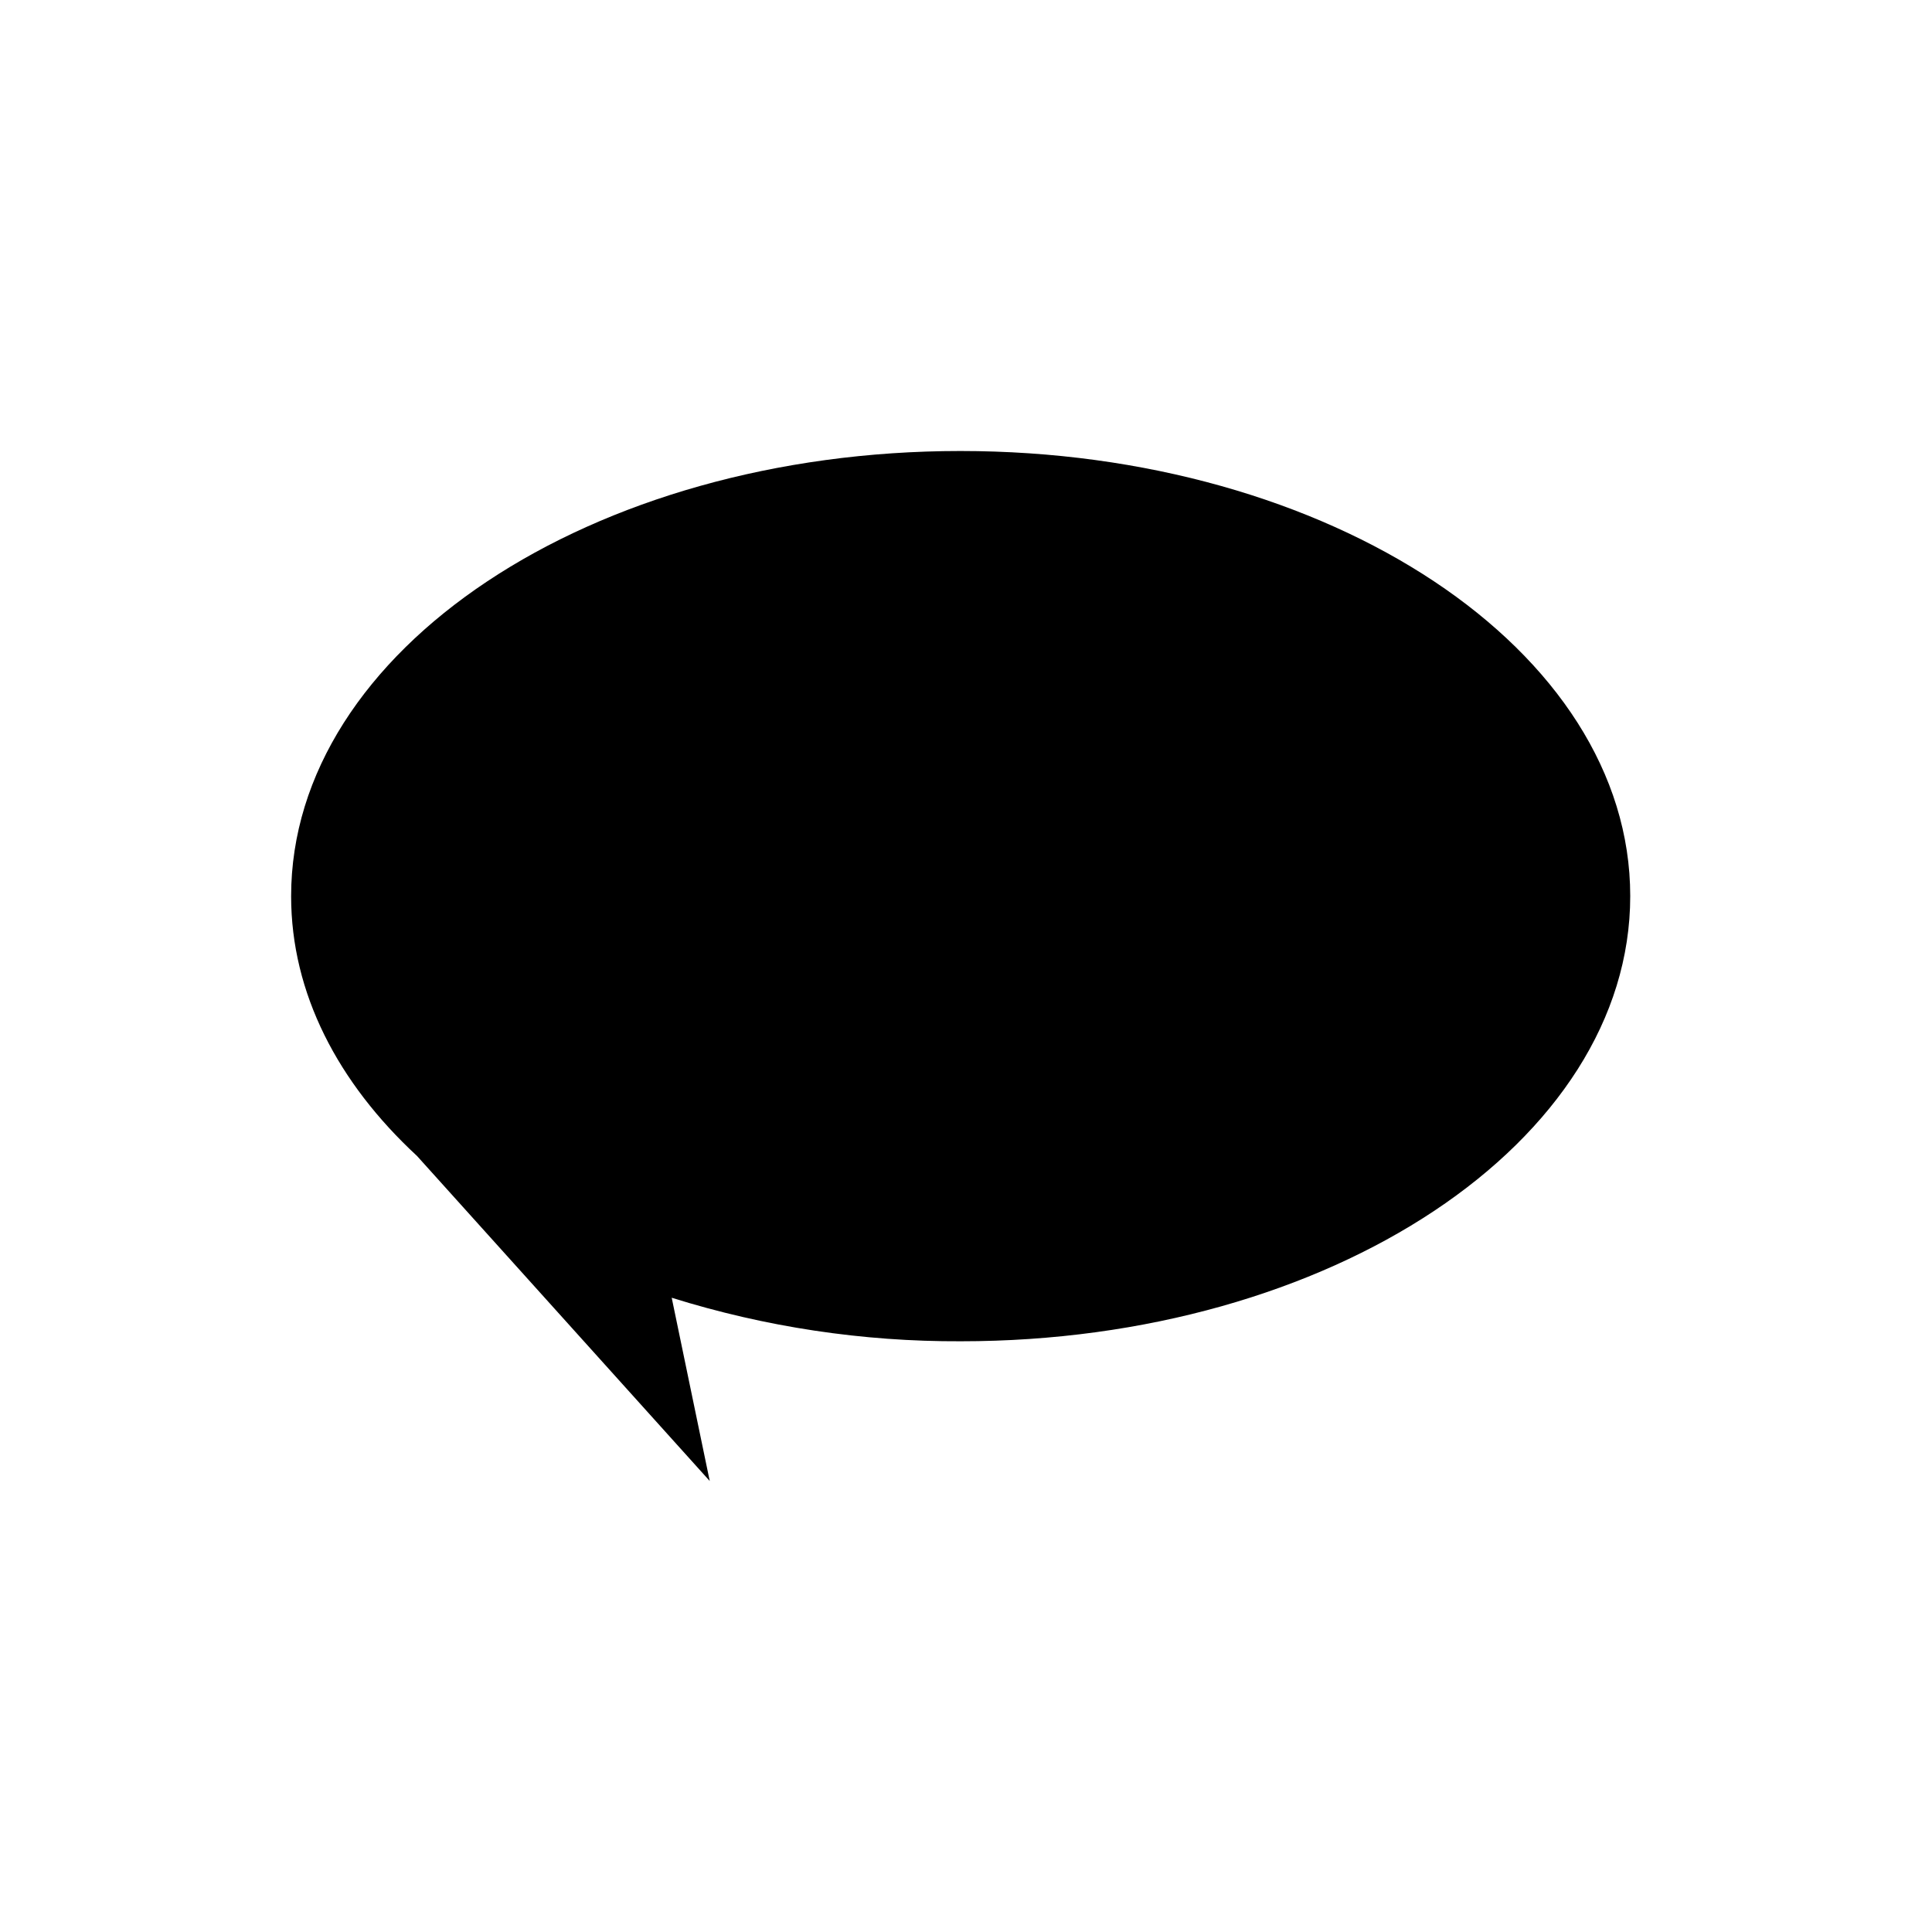 <?xml version="1.0" encoding="UTF-8"?>
<!-- Uploaded to: ICON Repo, www.iconrepo.com, Generator: ICON Repo Mixer Tools -->
<svg fill="#000000" width="800px" height="800px" version="1.1" viewBox="144 144 512 512" xmlns="http://www.w3.org/2000/svg">
 <path d="m398.54 263.52c-97.941 0-177.39 52.801-177.39 117.99 0 25.695 12.395 49.422 33.352 68.82l77.586 86.152-10.078-48.566c24.801 7.758 50.645 11.648 76.629 11.535 97.941 0 177.39-52.801 177.39-117.99 0.004-65.191-79.551-117.94-177.49-117.94z"/>
</svg>